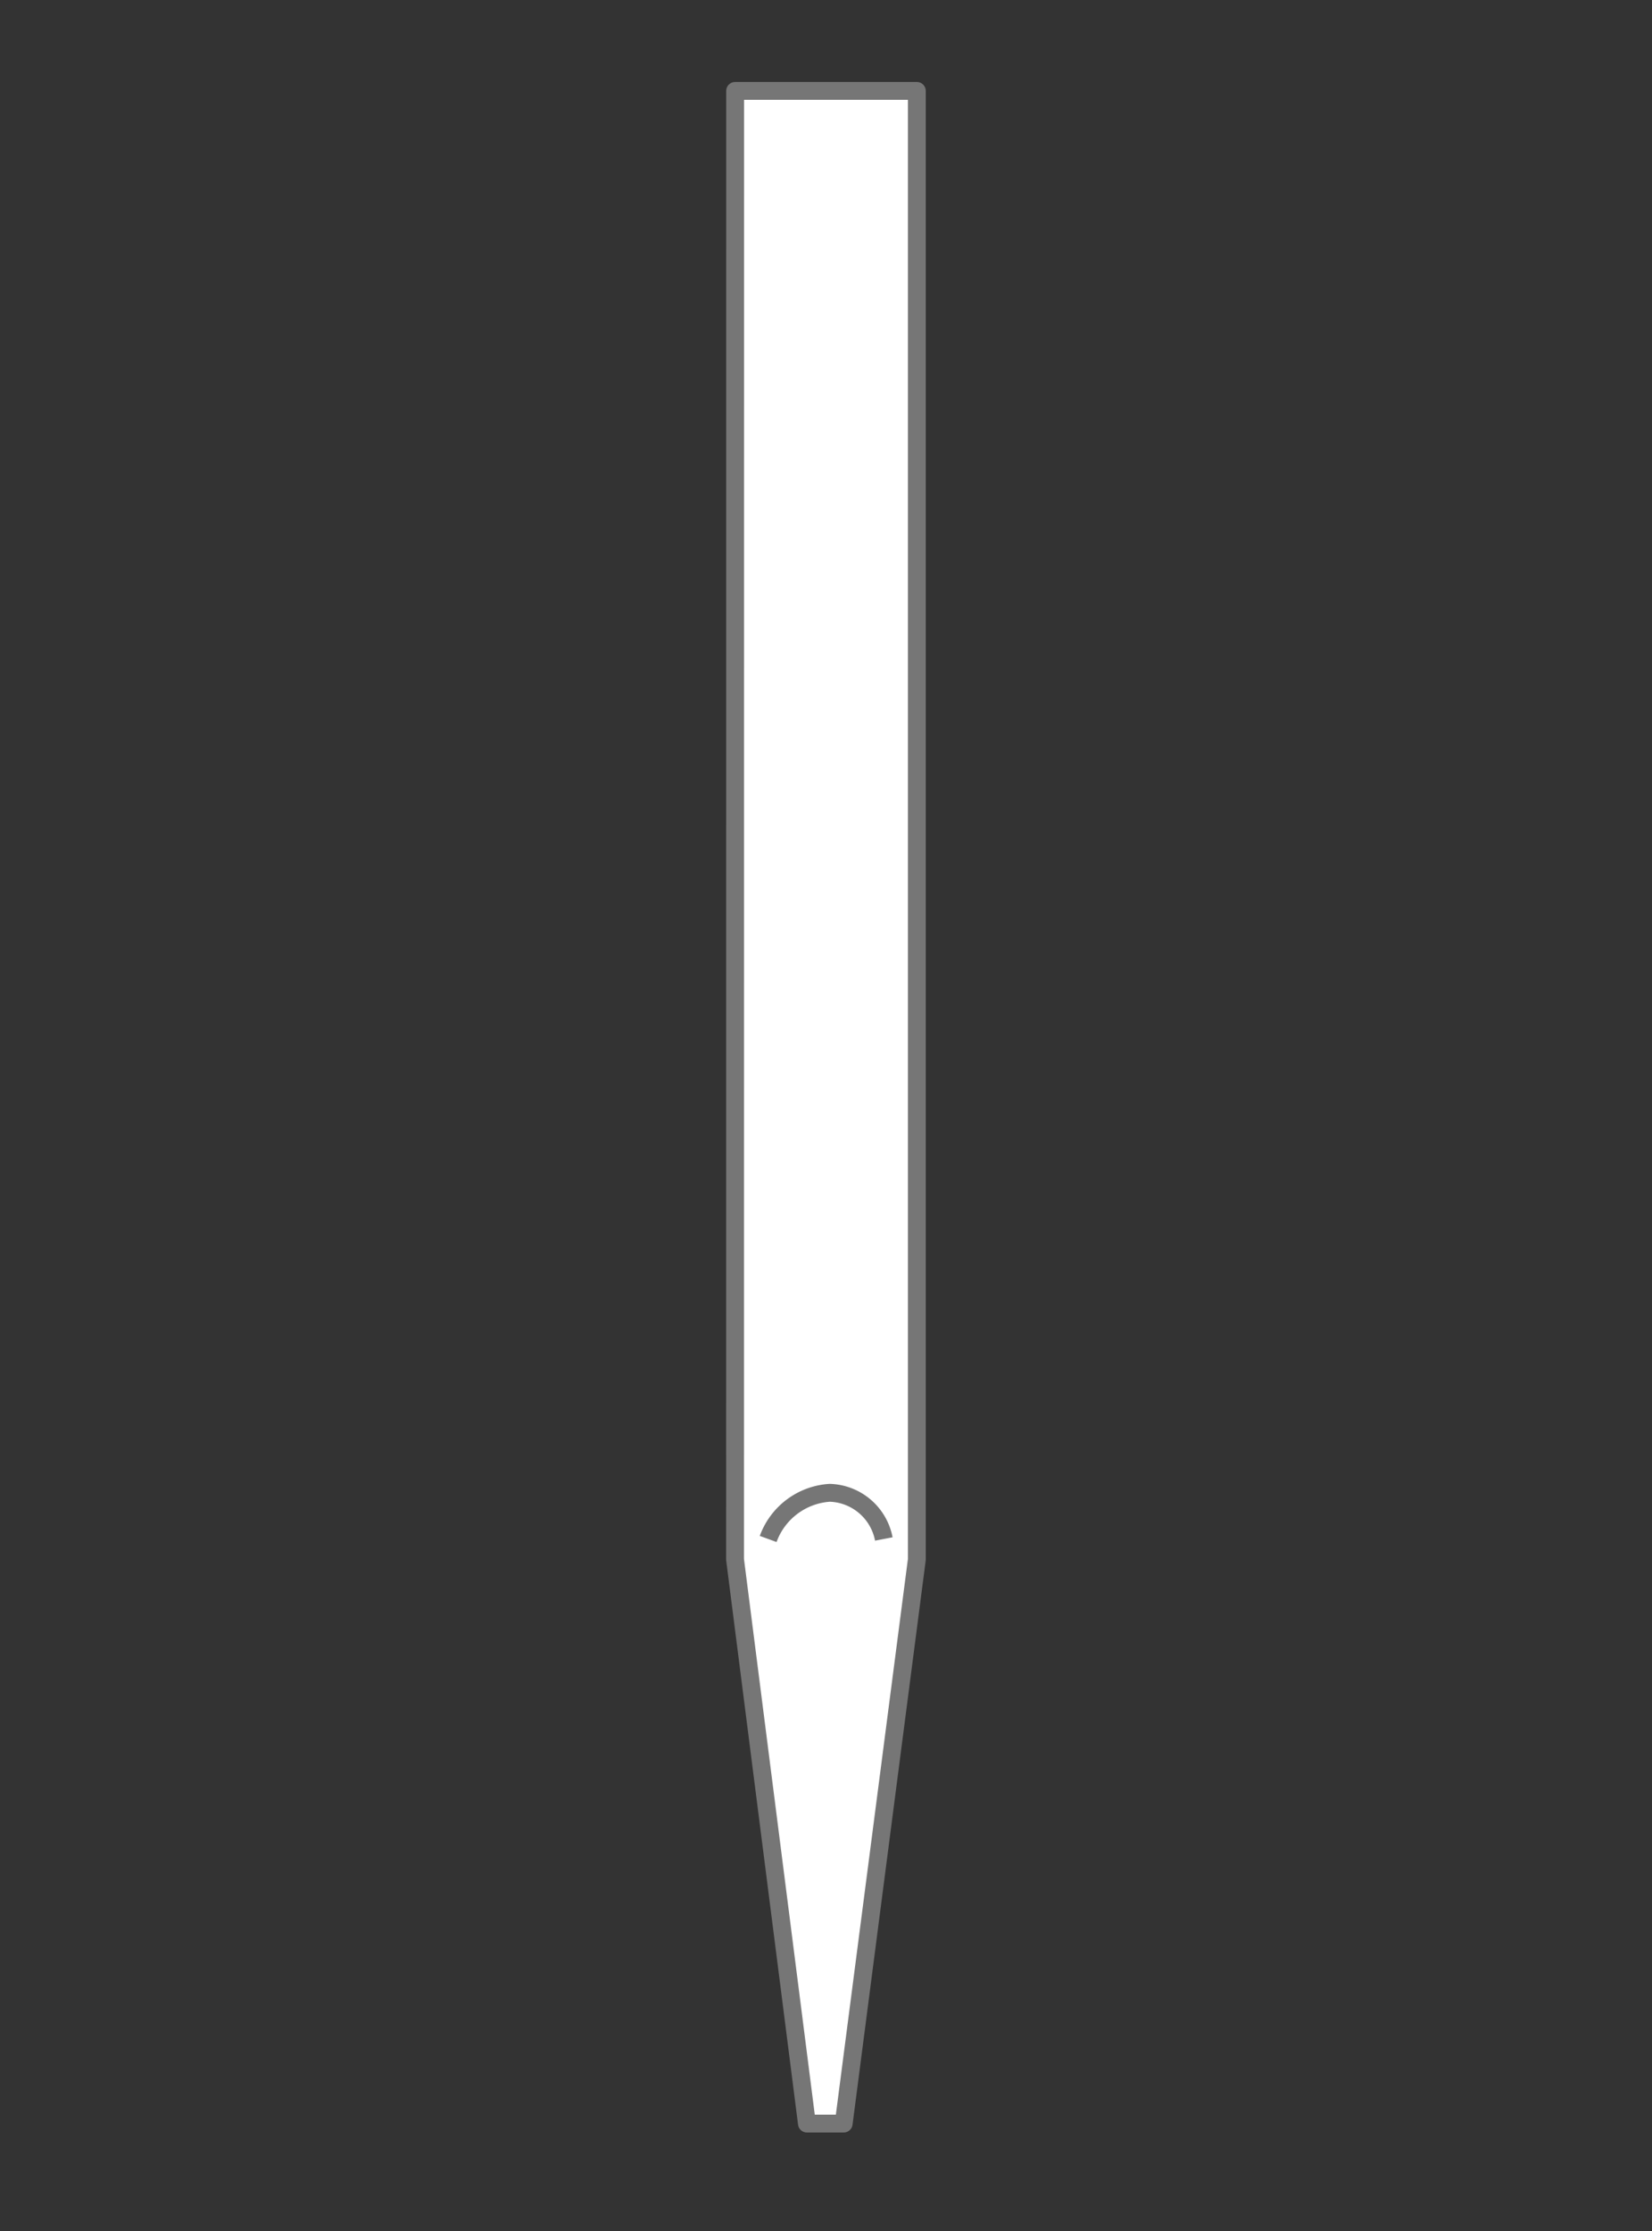 <svg id="icon_KuromojiYoji" xmlns="http://www.w3.org/2000/svg" width="92.593" height="125" viewBox="0 0 92.593 125">
  <rect x="0" y="0" width="92.593" height="125" fill="#333333" stroke="none"/>
  <rect id="長方形_3016" data-name="長方形 3016" width="92.593" height="125" fill="none"/>
  <path id="パス_2038" data-name="パス 2038" d="M1023.564,1384.749h10.185v82.282l-4.1,31.607h-2.061l-4.028-31.607Z" transform="translate(-982.361 -1379.656)" fill="#fff" stroke="#767676" stroke-linecap="round" stroke-linejoin="round" stroke-width="1"/>
  <path id="パス_2041" data-name="パス 2041" d="M874.786,1094.607a3.938,3.938,0,0,1,3.453-2.587,3.185,3.185,0,0,1,3.029,2.587" transform="translate(-831.731 -1008.38)" fill="none" stroke="#767676" stroke-width="1"/>
</svg>
